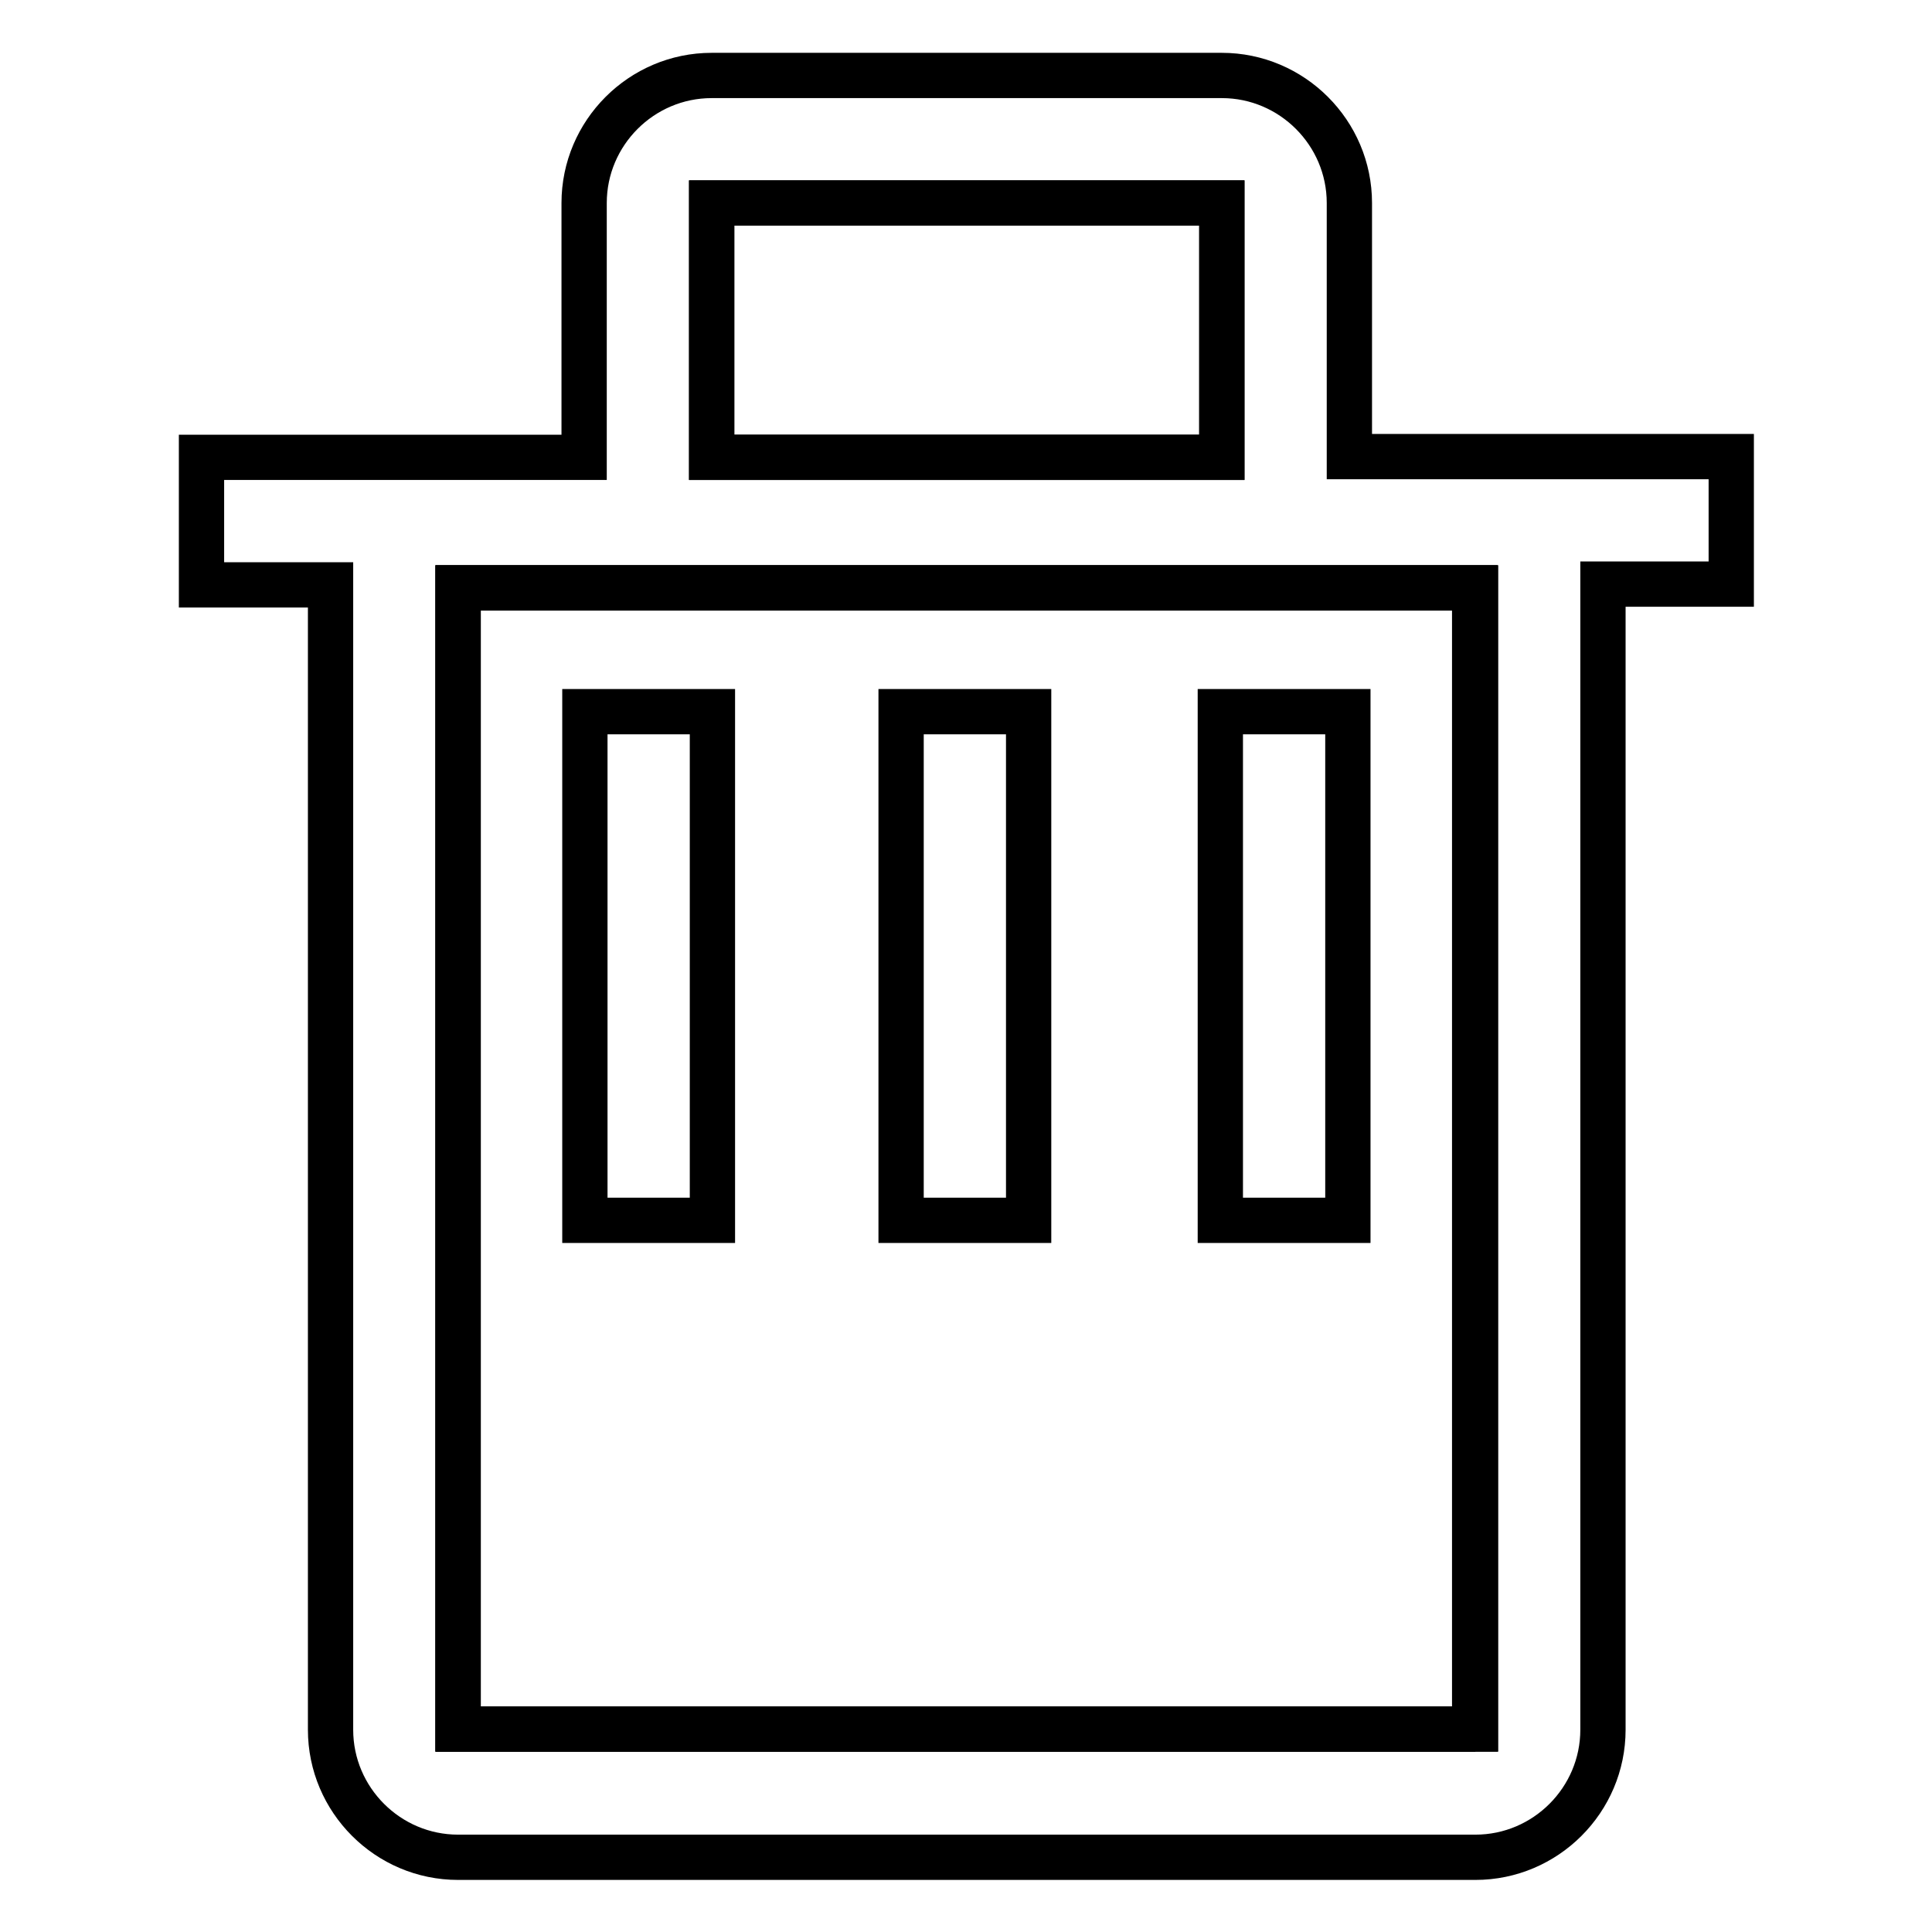 <?xml version="1.0" encoding="utf-8"?>
<!-- Svg Vector Icons : http://www.onlinewebfonts.com/icon -->
<!DOCTYPE svg PUBLIC "-//W3C//DTD SVG 1.1//EN" "http://www.w3.org/Graphics/SVG/1.1/DTD/svg11.dtd">
<svg version="1.1" xmlns="http://www.w3.org/2000/svg" xmlns:xlink="http://www.w3.org/1999/xlink" x="0px" y="0px" viewBox="0 0 256 256" enable-background="new 0 0 256 256" xml:space="preserve">
<g><g><path stroke-width="6" fill-opacity="0" stroke="#000000"  d="M161.7,94.3h16.9v67.4h-16.9V94.3z"/><path stroke-width="6" fill-opacity="0" stroke="#000000"  d="M119.4,94.3h16.9v67.4h-16.9V94.3z"/><path stroke-width="6" fill-opacity="0" stroke="#000000"  d="M77.5,94.3h16.9v67.4H77.5V94.3z"/><path stroke-width="6" fill-opacity="0" stroke="#000000"  d="M60.7,77.9h134.8v151.2H60.7V77.9L60.7,77.9z"/><path stroke-width="6" fill-opacity="0" stroke="#000000"  d="M60.7,77.9h134.8v151.2H60.7V77.9L60.7,77.9z"/><path stroke-width="6" fill-opacity="0" stroke="#000000"  d="M94.3,26.9h67.6v33.7H94.3V26.9z"/><path stroke-width="6" fill-opacity="0" stroke="#000000"  d="M178.8,60.5V26.9c0-9.3-7.6-16.9-16.9-16.9H94.3c-9.3,0-16.9,7.6-16.9,16.9v33.7H26.7v16.9h17.1v151.7c0,9.3,7.6,16.9,16.9,16.9h134.8c9.3,0,16.9-7.6,16.9-16.9l0,0V77.4h17V60.5H178.8z M94.3,26.9h67.6v33.7H94.3V26.9z M195.5,229.1H60.7V77.9h134.7V229.1z"/></g></g>
</svg>